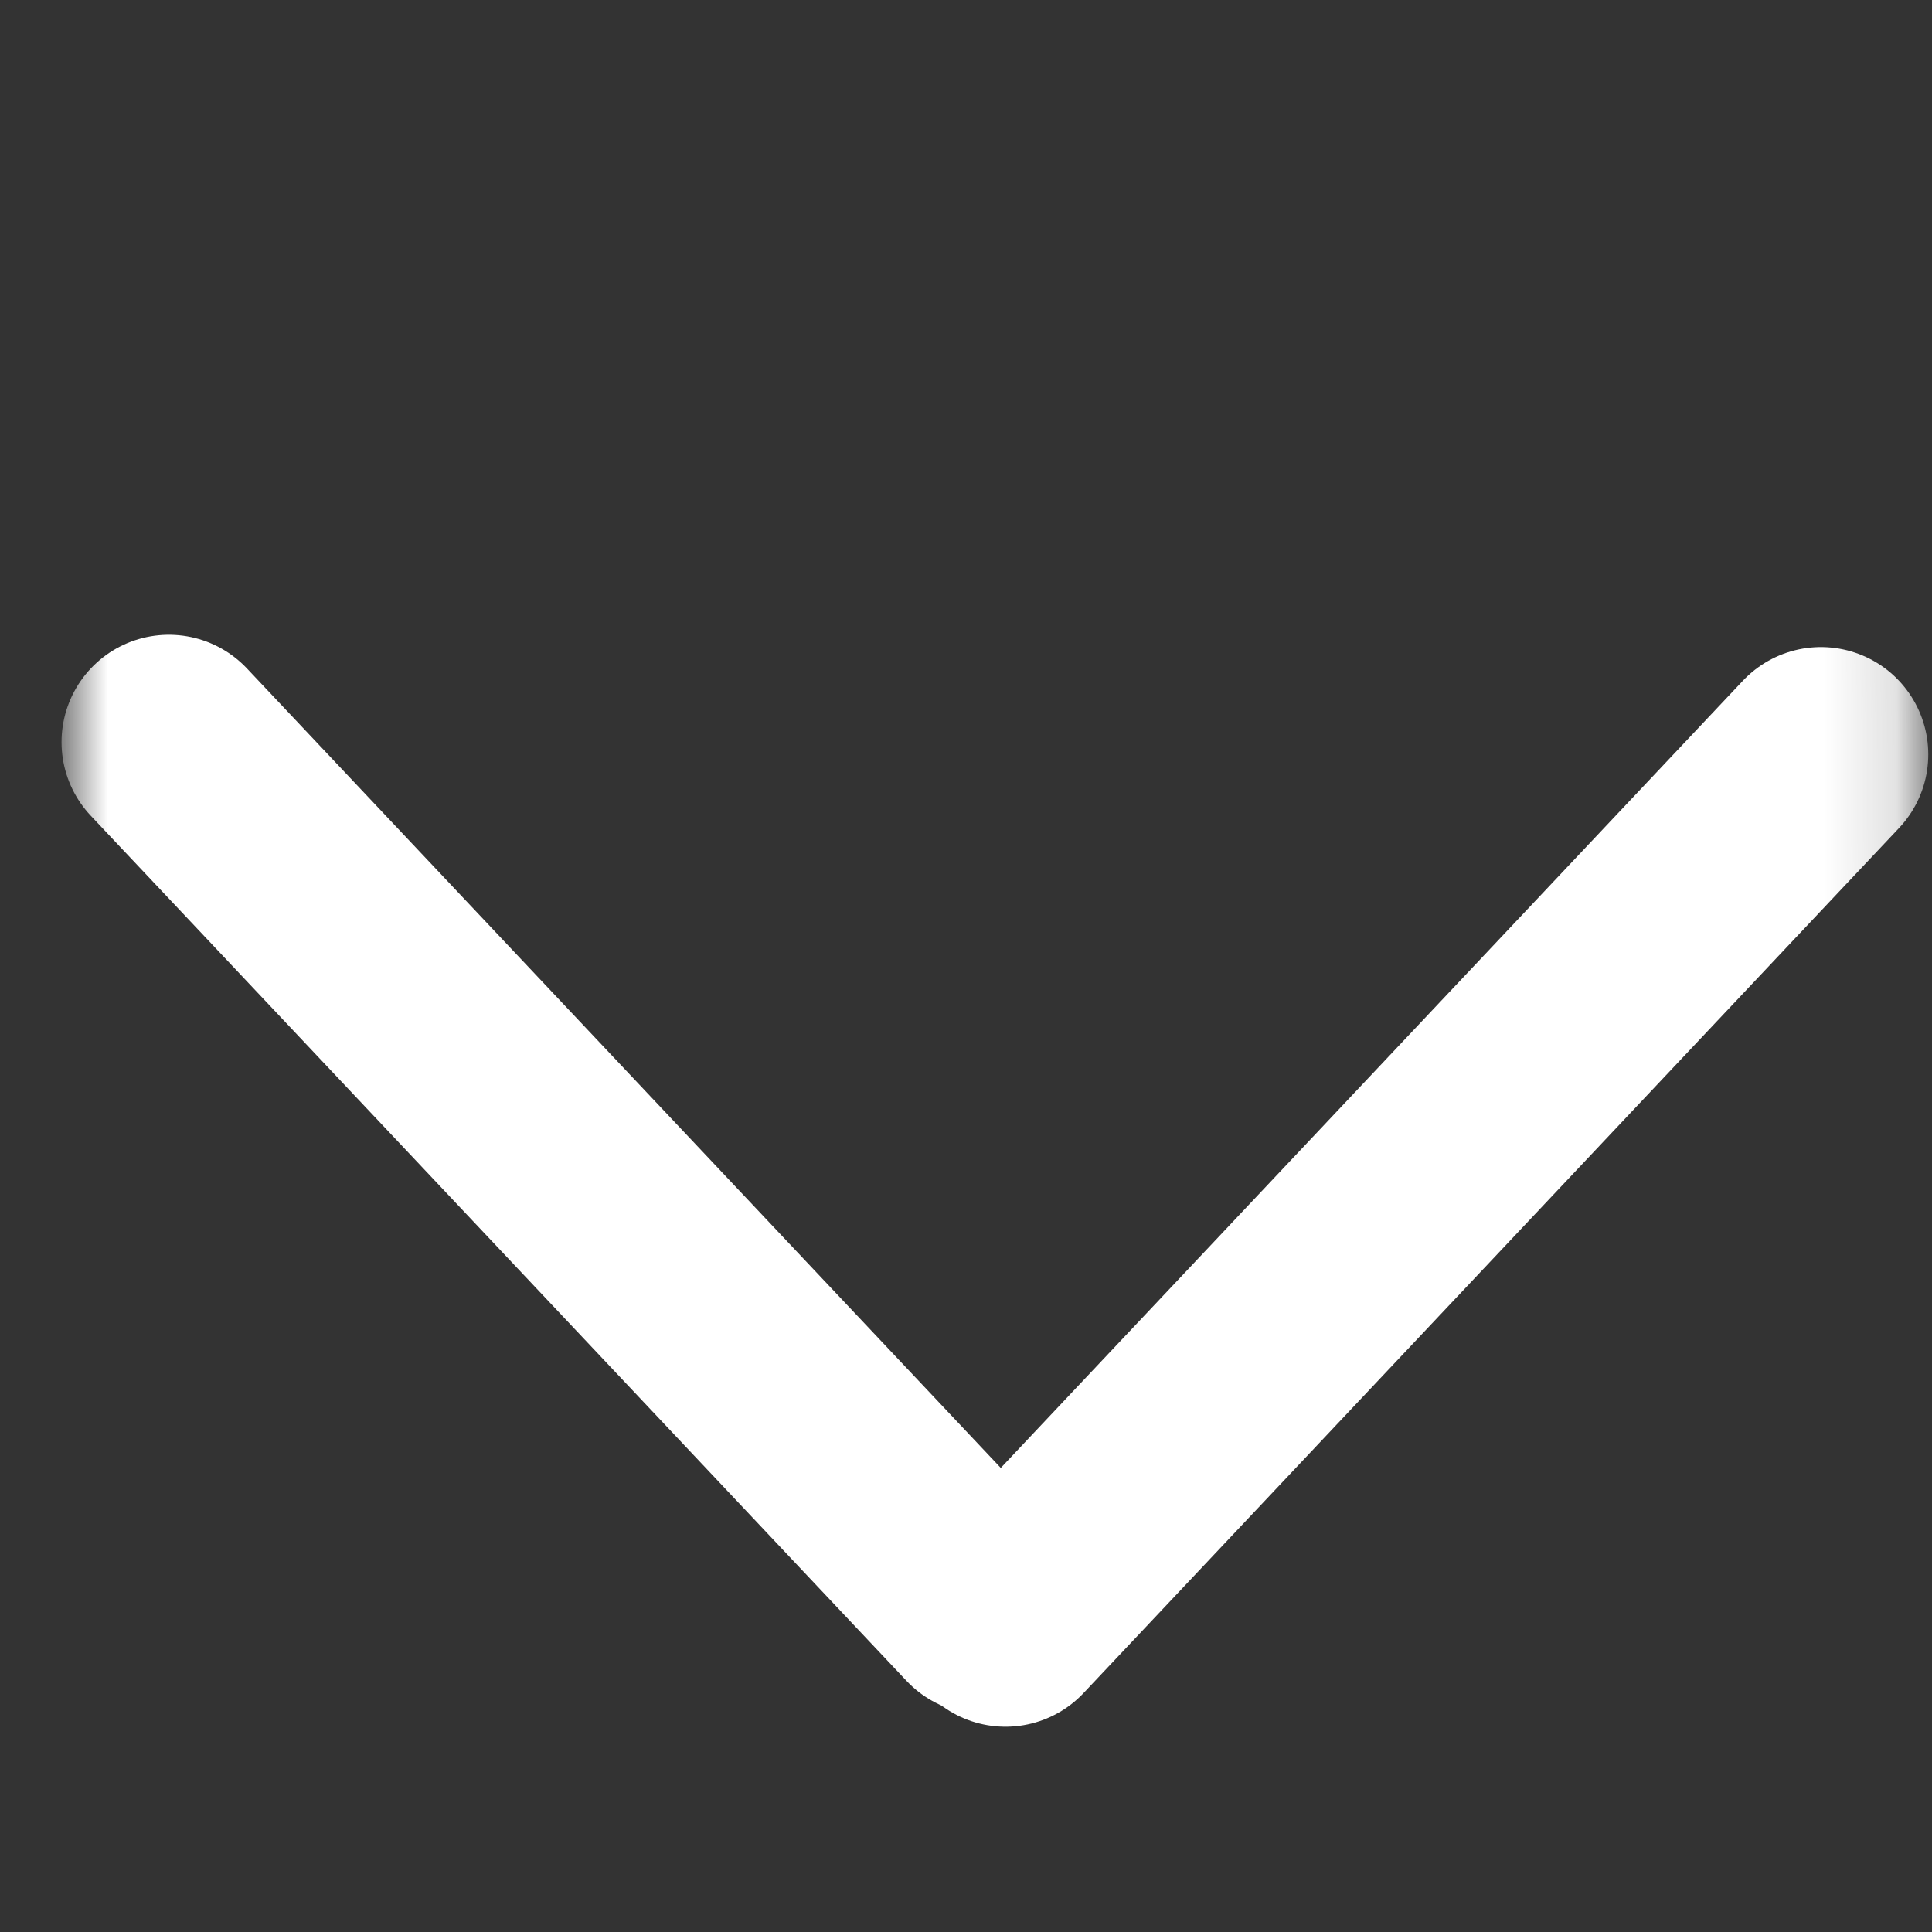 <svg width="27" height="27" viewBox="0 0 27 27" fill="none" xmlns="http://www.w3.org/2000/svg">
<rect x="0" y="0" width="27" height="27" fill="#333333" stroke="none"/>
<mask id="mask0_322_51" style="mask-type:luminance" maskUnits="userSpaceOnUse" x="0" y="0" width="27" height="27">
<path d="M0.913 0.995L0.995 26.913L26.913 26.831L26.831 0.913L0.913 0.995Z" fill="white"/>
</mask>
<g mask="url(#mask0_322_51)">
<path d="M14.052 22.631L25.448 10.543" stroke="white" stroke-width="3" stroke-linecap="round"/>
<path d="M13.76 22.461L2.36 10.371" stroke="white" stroke-width="3" stroke-linecap="round"/>
</g>
</svg>
